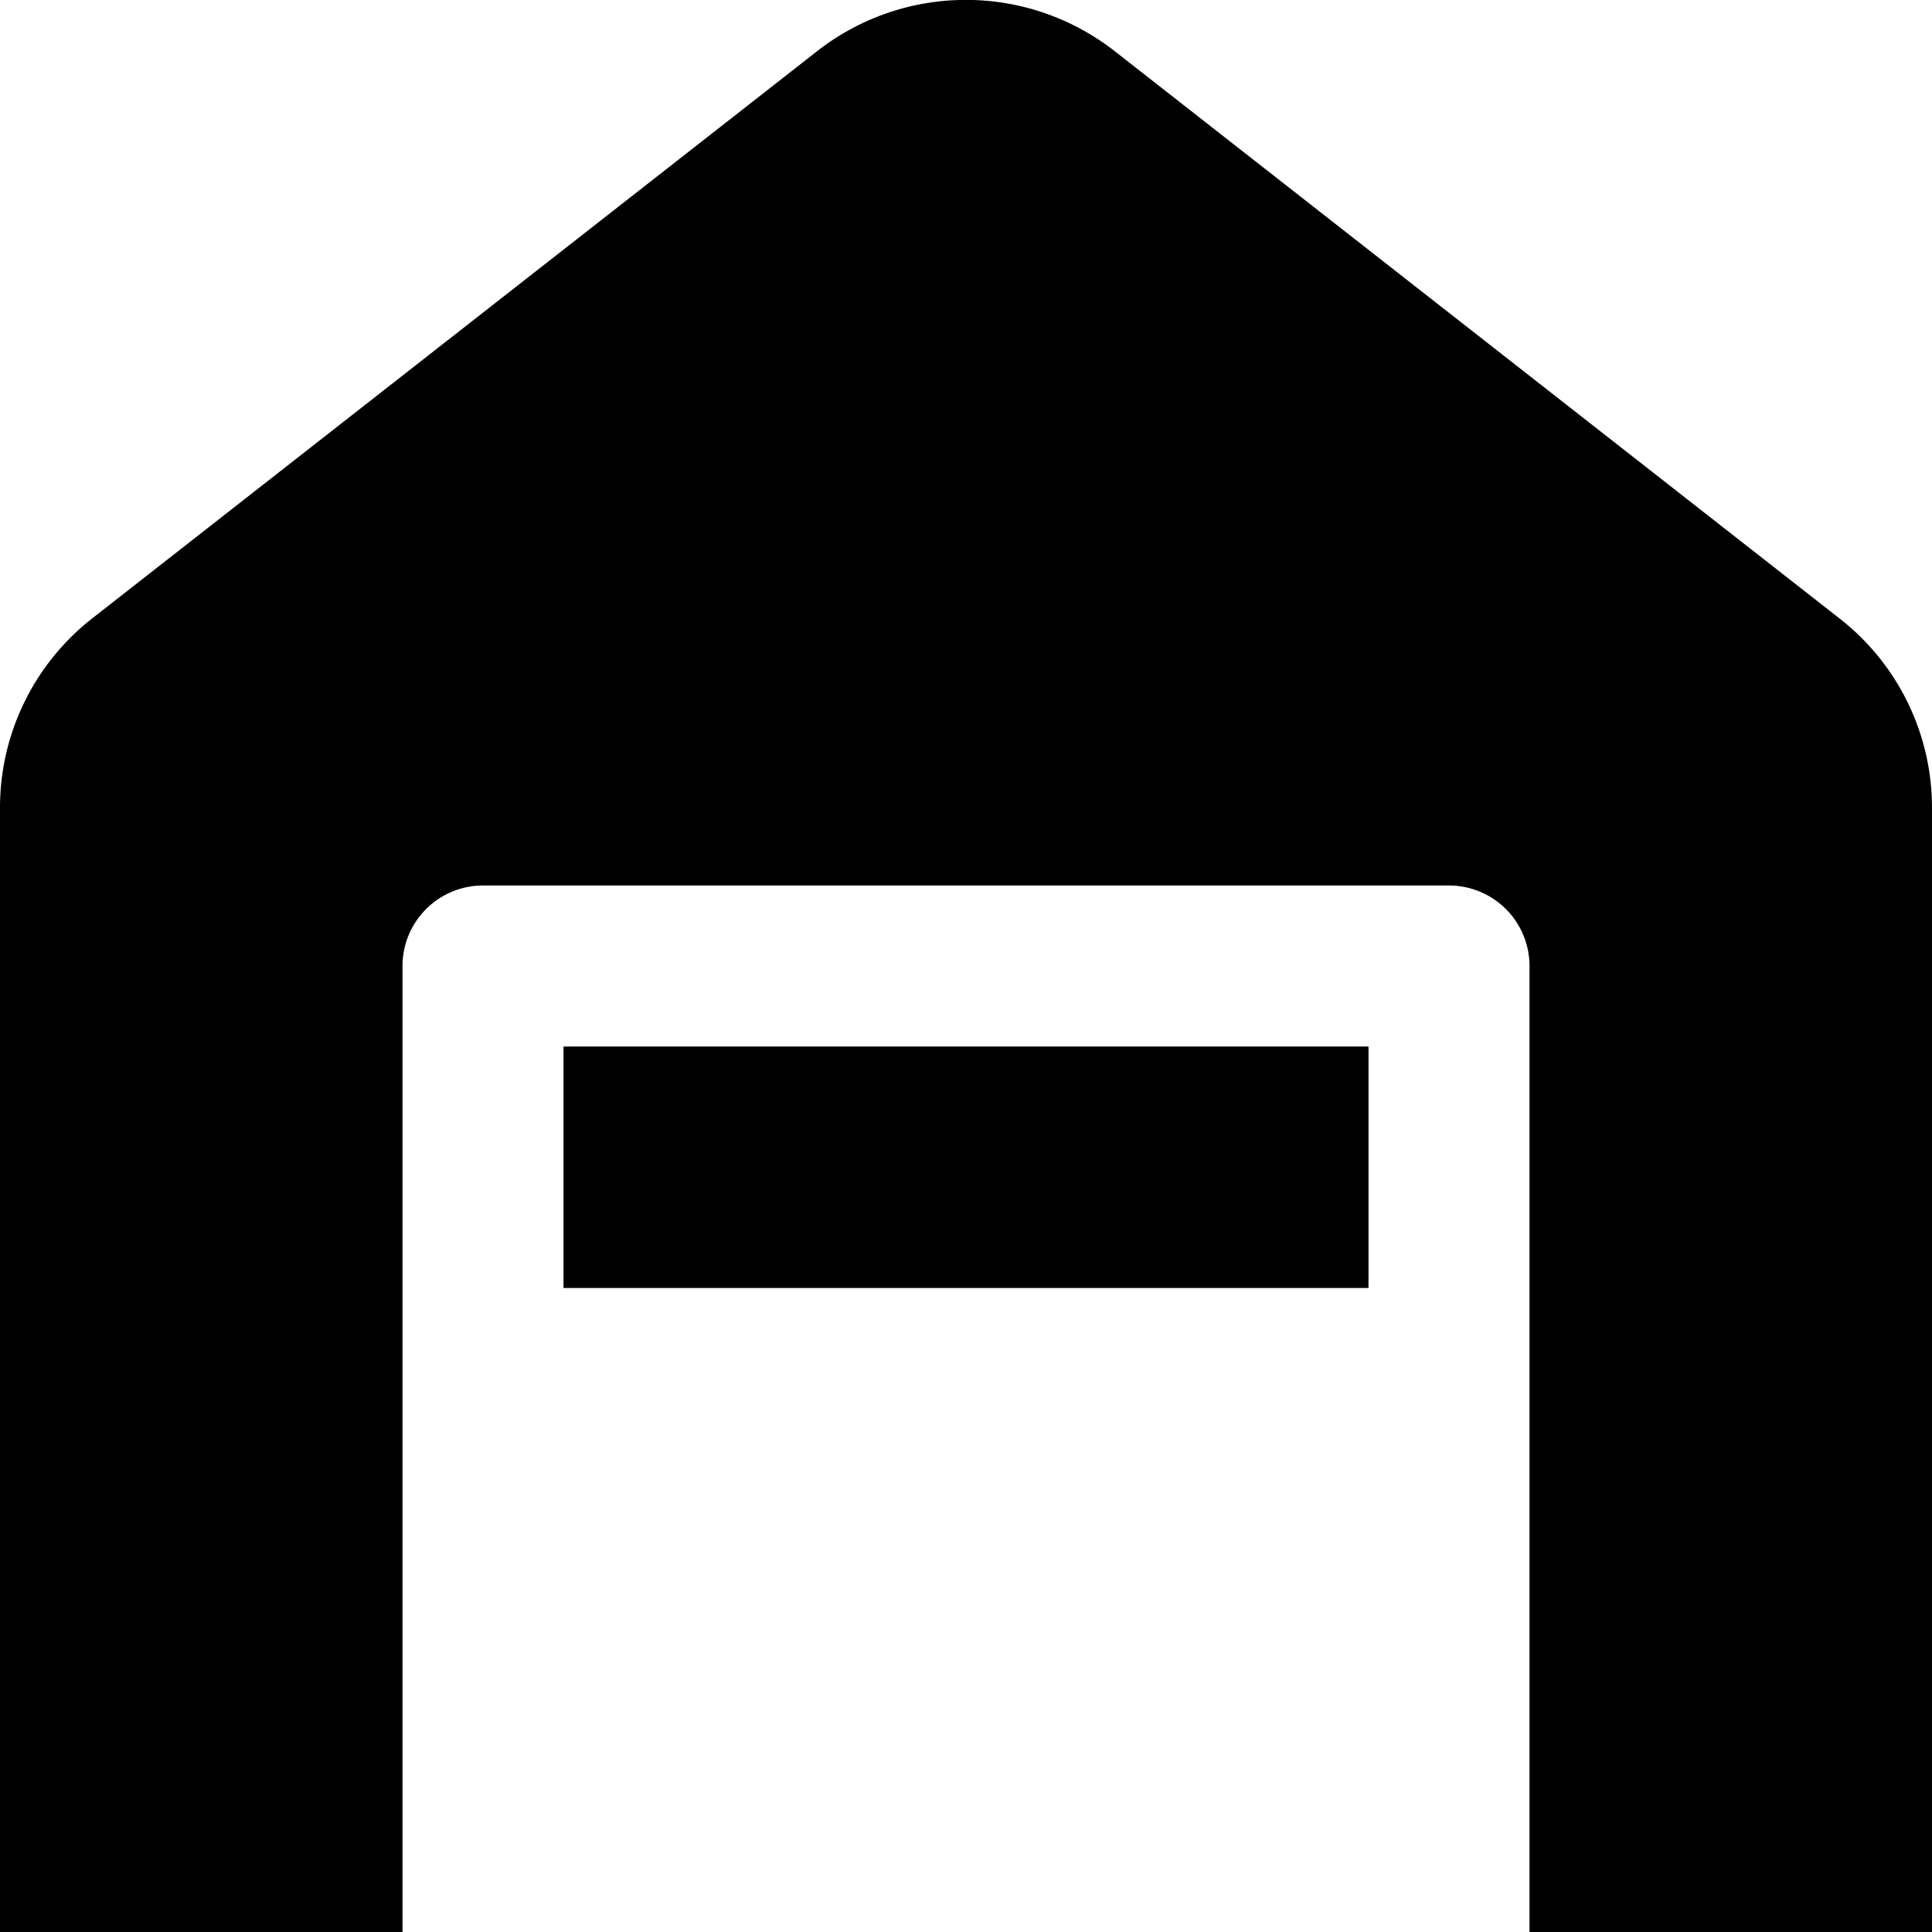 <?xml version="1.0" encoding="UTF-8"?>
<svg xmlns="http://www.w3.org/2000/svg" id="Layer_1" data-name="Layer 1" viewBox="0 0 24 24" width="512" height="512"><path d="M17,16H7V13H17Zm7-5.957a2.981,2.981,0,0,0-1.151-2.362l-9-7.044a3,3,0,0,0-3.7,0l-9,7.042A2.985,2.985,0,0,0,0,10.043V24H5V12a1,1,0,0,1,1-1H18a1,1,0,0,1,1,1V24h5Z"/></svg>
